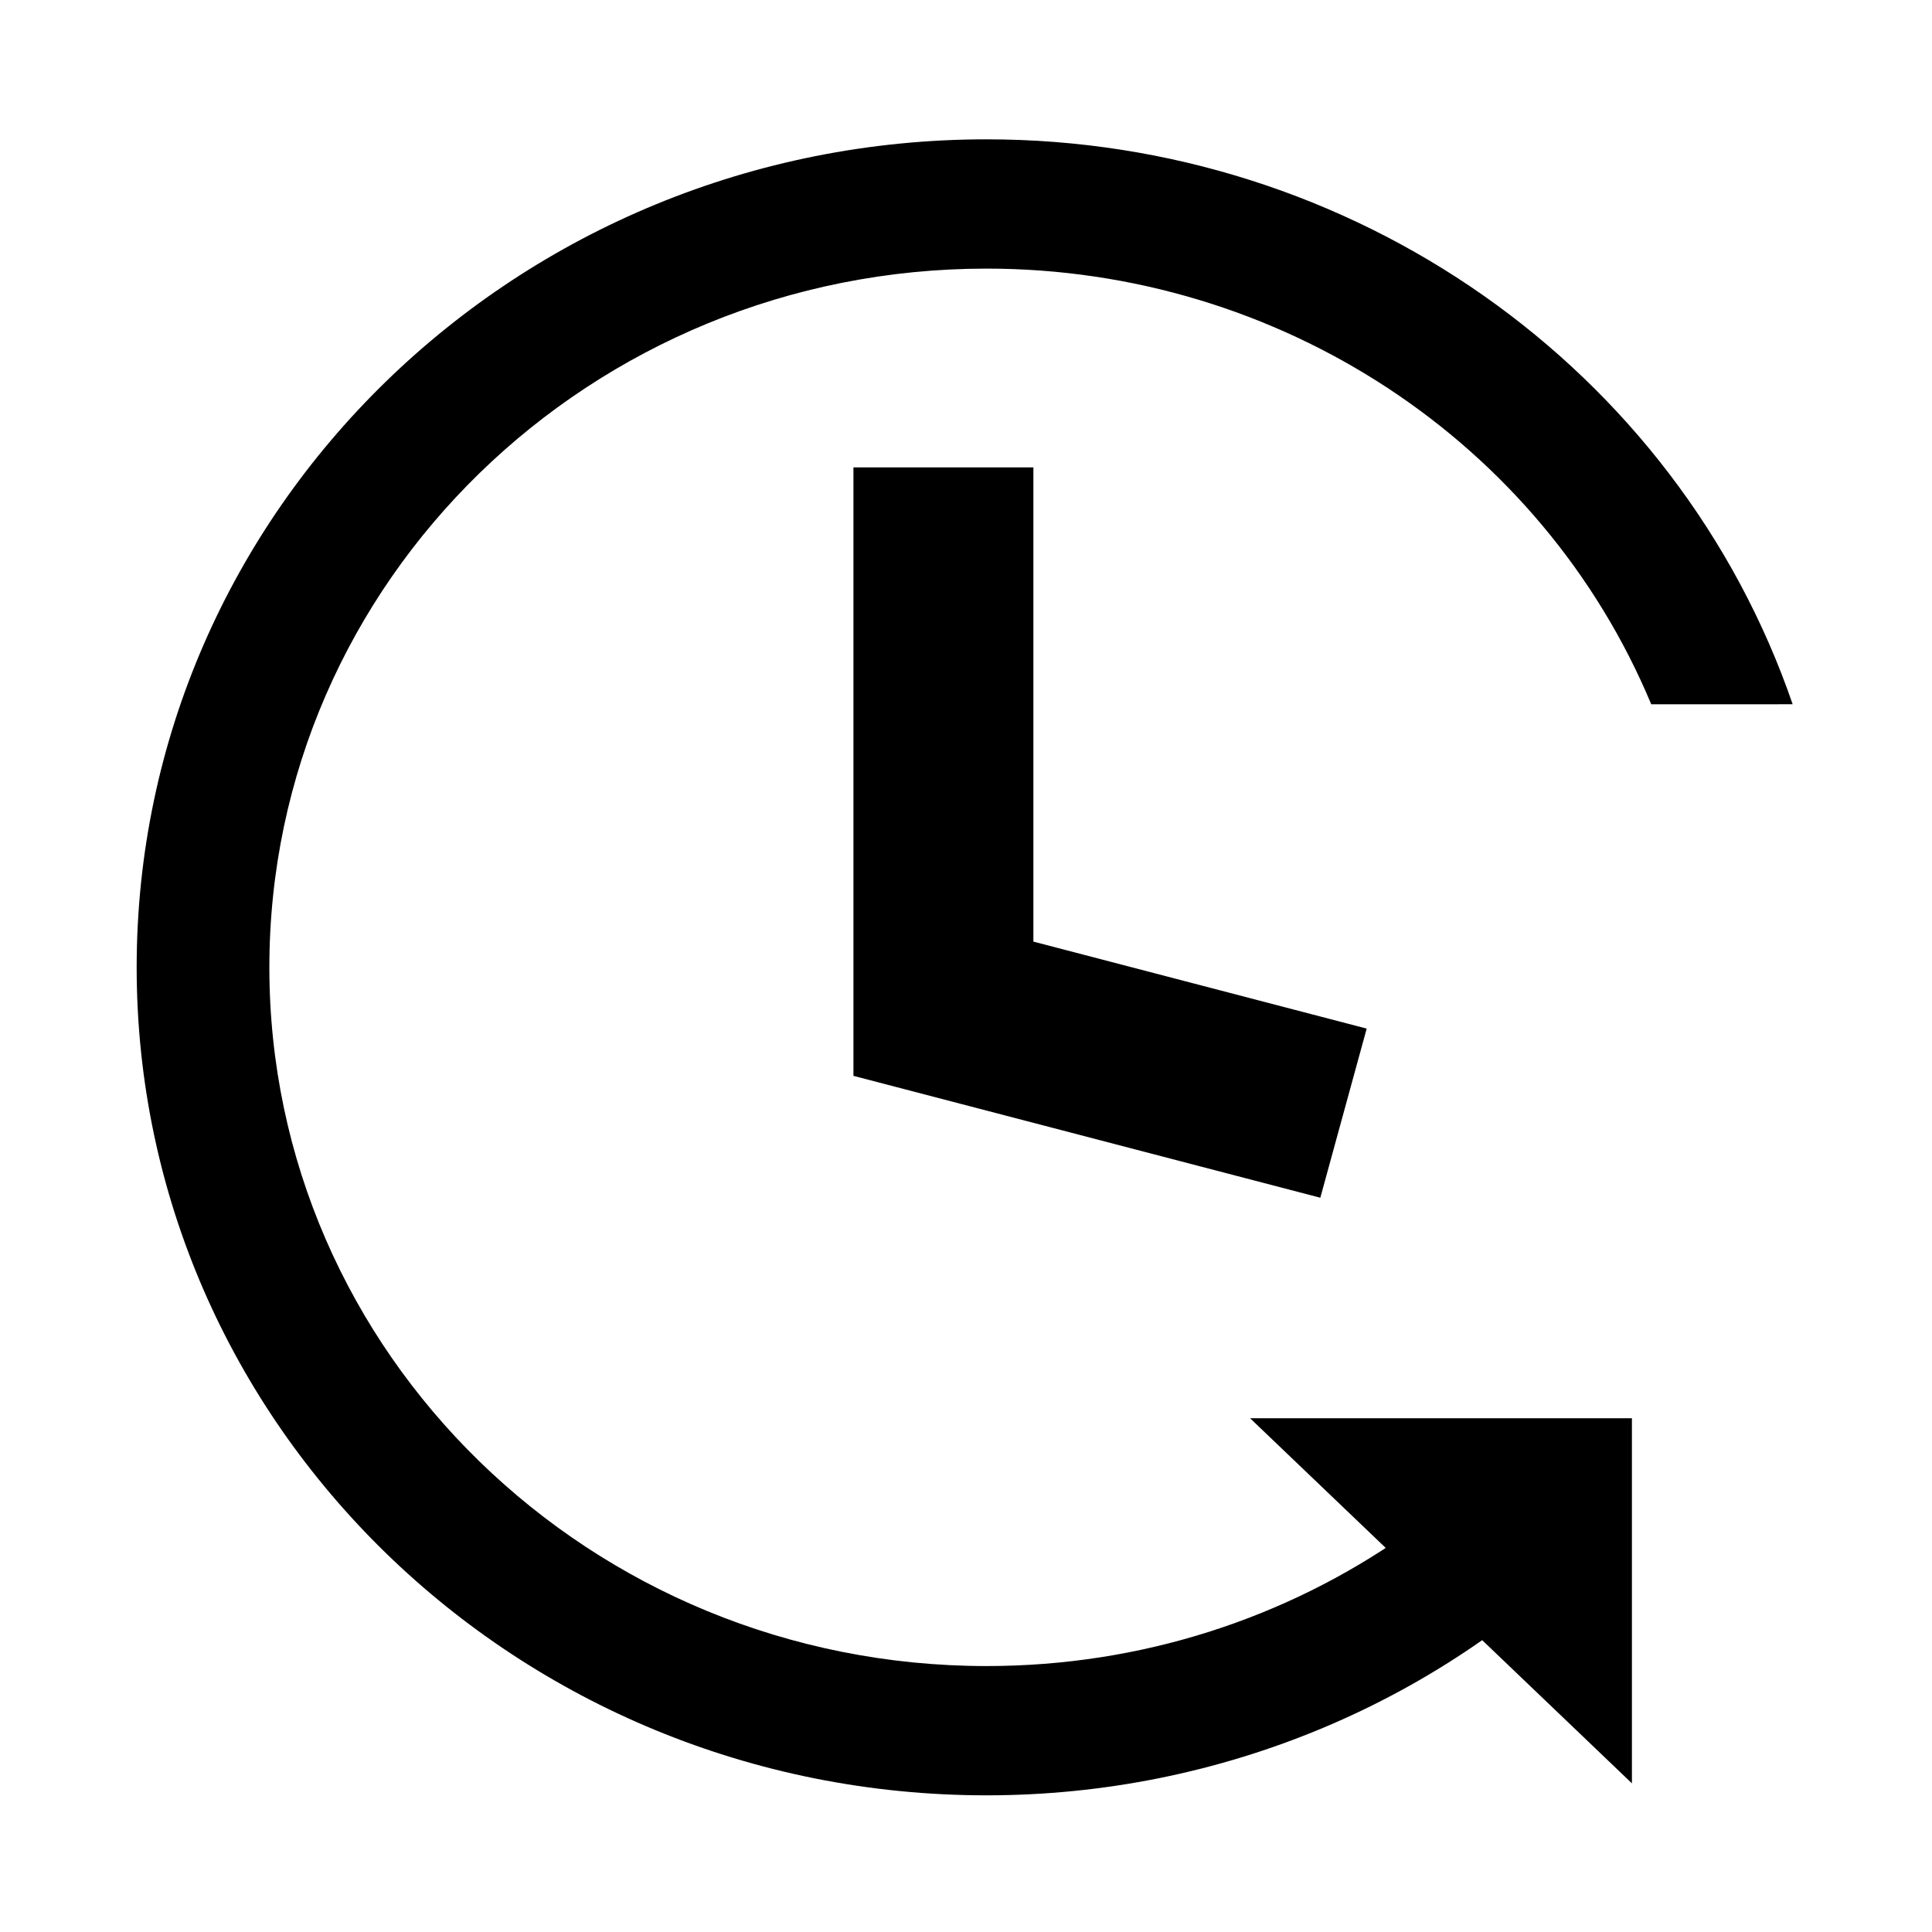 <?xml version="1.0" encoding="UTF-8"?> <!-- Creator: CorelDRAW --> <svg xmlns="http://www.w3.org/2000/svg" xmlns:xlink="http://www.w3.org/1999/xlink" xmlns:xodm="http://www.corel.com/coreldraw/odm/2003" xml:space="preserve" width="35mm" height="35mm" style="shape-rendering:geometricPrecision; text-rendering:geometricPrecision; image-rendering:optimizeQuality; fill-rule:evenodd; clip-rule:evenodd" viewBox="0 0 3500 3500"> <defs> <style type="text/css"> <![CDATA[ .fil1 {fill:black} .fil0 {fill:black;fill-rule:nonzero} ]]> </style> </defs> <g id="Слой_x0020_1">  <g id="_2129696769552"> <path class="fil0" d="M1787.28 252.41c663.2,0 1250.5,413.5 1460.3,1023.4l-256.2 0.1c-198.7,-476.1 -674,-789.3 -1204.1,-789.3 -717.6,0 -1299.3,566.6 -1299.3,1265.8 0,699.1 581.7,1265.8 1299.3,1265.8 281.8,0 542.6,-87.4 755.4,-235.8l363.9 0c-290.8,300.7 -695.3,470 -1119.3,470 -850.3,0 -1539.7,-671.6 -1539.7,-1500 0,-828.4 689.4,-1500 1539.7,-1500z"></path> <polygon class="fil1" points="2344.28,2601.01 2923.78,3155.21 2923.78,2601.01 "></polygon> <path class="fil0" d="M2423.88 2632.81l467.3 446.8 0 -446.8 -467.3 0zm477.1 544.9l-636.3 -608.4 691.7 0 0 661.4 -55.4 -53z"></path> <polygon class="fil0" points="1872.08,846.71 1872.08,1705.81 2475.88,1863.41 2391.88,2169.81 1546.08,1949.01 1546.08,846.71 "></polygon> </g> </g> </svg> 
